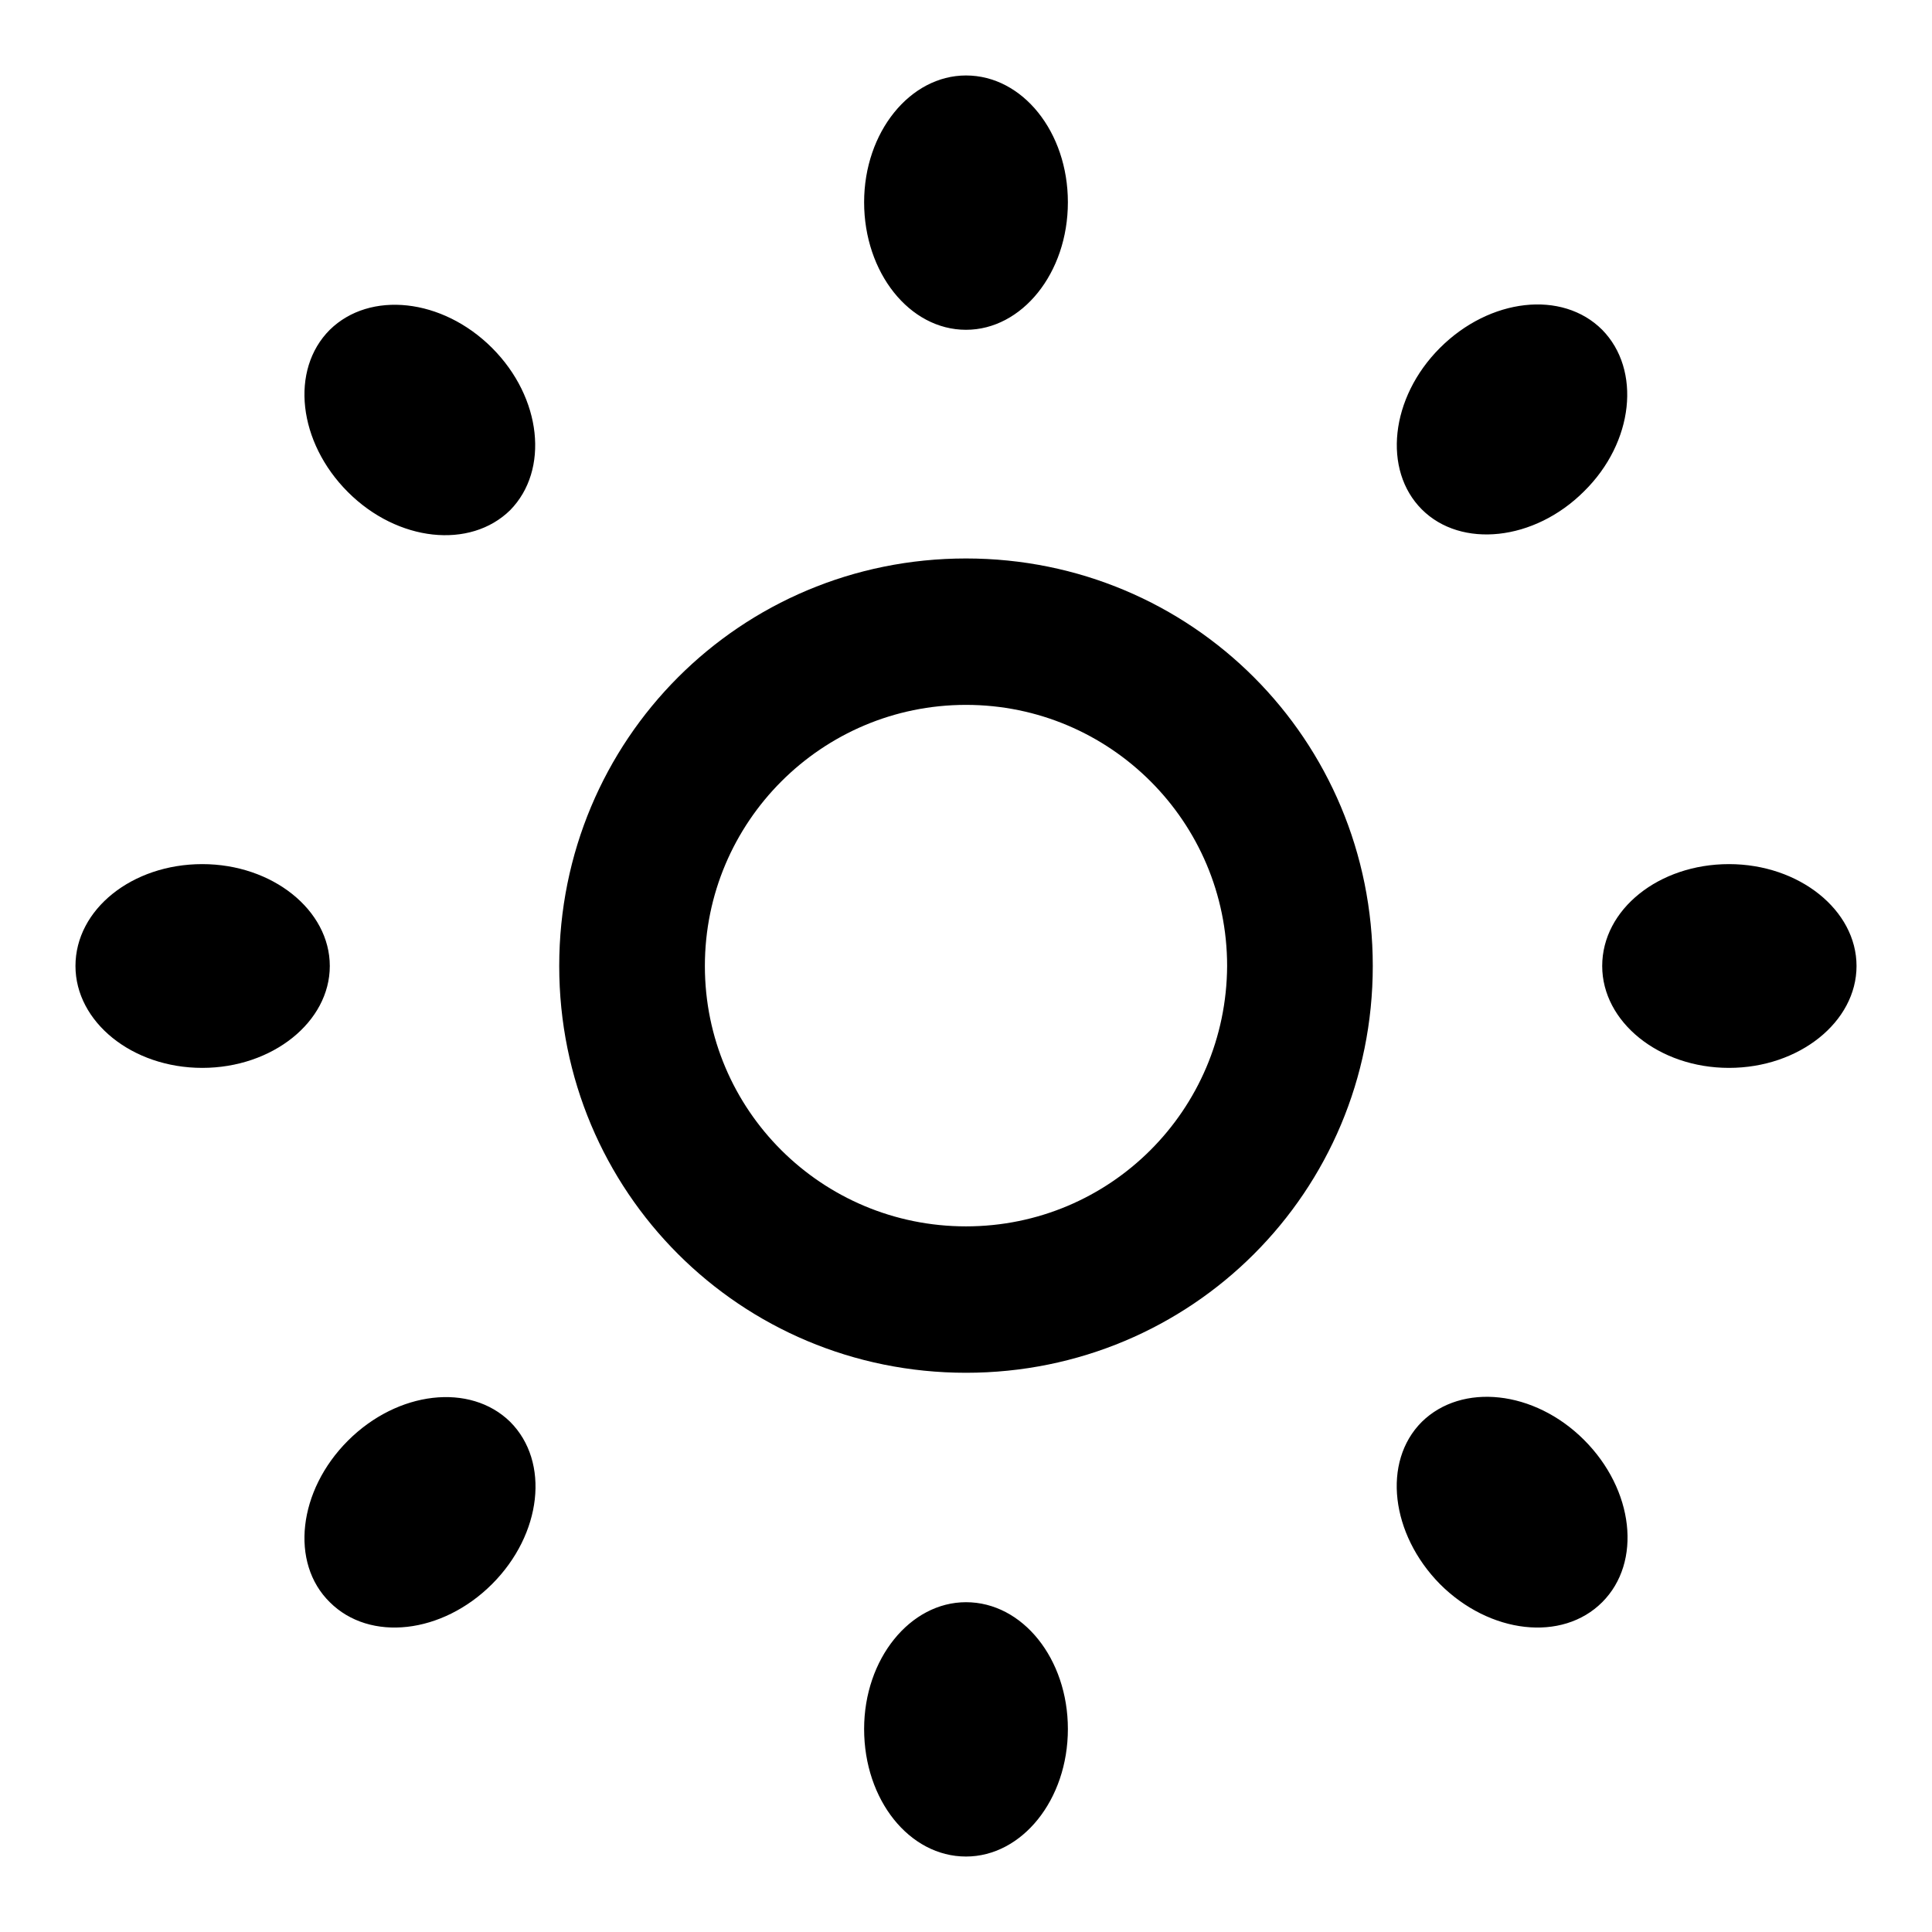 <?xml version="1.0" encoding="utf-8"?>
<!-- Svg Vector Icons : http://www.onlinewebfonts.com/icon -->
<!DOCTYPE svg PUBLIC "-//W3C//DTD SVG 1.1//EN" "http://www.w3.org/Graphics/SVG/1.1/DTD/svg11.dtd">
<svg version="1.1" xmlns="http://www.w3.org/2000/svg" xmlns:xlink="http://www.w3.org/1999/xlink" x="0px" y="0px" viewBox="0 0 256 256" enable-background="new 0 0 256 256" xml:space="preserve">
<g><g><path fill="#000000" d="M128,74c-29.9,0-53.9,24-53.9,54c0,29.9,24,53.9,53.9,53.9c29.9,0,53.9-24,53.9-53.9C181.9,98,157.9,74,128,74z M128,162.5c-19.1,0-34.6-15.4-34.6-34.5c0-19.1,15.5-34.6,34.6-34.6c19.1,0,34.6,15.5,34.6,34.6C162.5,147.1,147.1,162.5,128,162.5z M212.3,43.7c-5.3-5.3-14.9-4.2-21.5,2.4c-6.6,6.6-7.6,16.2-2.4,21.4s14.9,4.2,21.5-2.4C216.5,58.6,217.5,49,212.3,43.7z M46.1,190.9c-6.6,6.6-7.7,16.2-2.4,21.4c5.3,5.3,14.9,4.2,21.5-2.4c6.6-6.6,7.7-16.2,2.4-21.5C62.3,183.2,52.7,184.3,46.1,190.9z M43.7,43.7c-5.3,5.3-4.2,14.9,2.4,21.5c6.6,6.6,16.2,7.6,21.5,2.4c5.2-5.3,4.2-14.9-2.4-21.5S49,38.5,43.7,43.7z M190.8,209.9c6.6,6.6,16.2,7.7,21.5,2.4c5.3-5.3,4.2-14.9-2.4-21.5c-6.6-6.6-16.2-7.6-21.5-2.4C183.1,193.7,184.3,203.3,190.8,209.9z M128,43.7c7.4,0,13.5-7.5,13.5-16.9c0-9.3-6-16.8-13.5-16.8c-7.4,0-13.5,7.5-13.5,16.8S120.5,43.7,128,43.7z M128,246c7.4,0,13.5-7.5,13.5-16.9c0-9.3-6-16.8-13.5-16.8c-7.4,0-13.5,7.5-13.5,16.8C114.5,238.5,120.5,246,128,246z M43.7,128c0-7.4-7.6-13.5-16.9-13.5c-9.3,0-16.8,6-16.8,13.5c0,7.4,7.5,13.5,16.8,13.5C36.1,141.5,43.7,135.4,43.7,128z M246,128c0-7.4-7.6-13.5-16.9-13.5s-16.8,6-16.8,13.5c0,7.4,7.5,13.5,16.8,13.5S246,135.4,246,128z"/></g></g>
</svg>